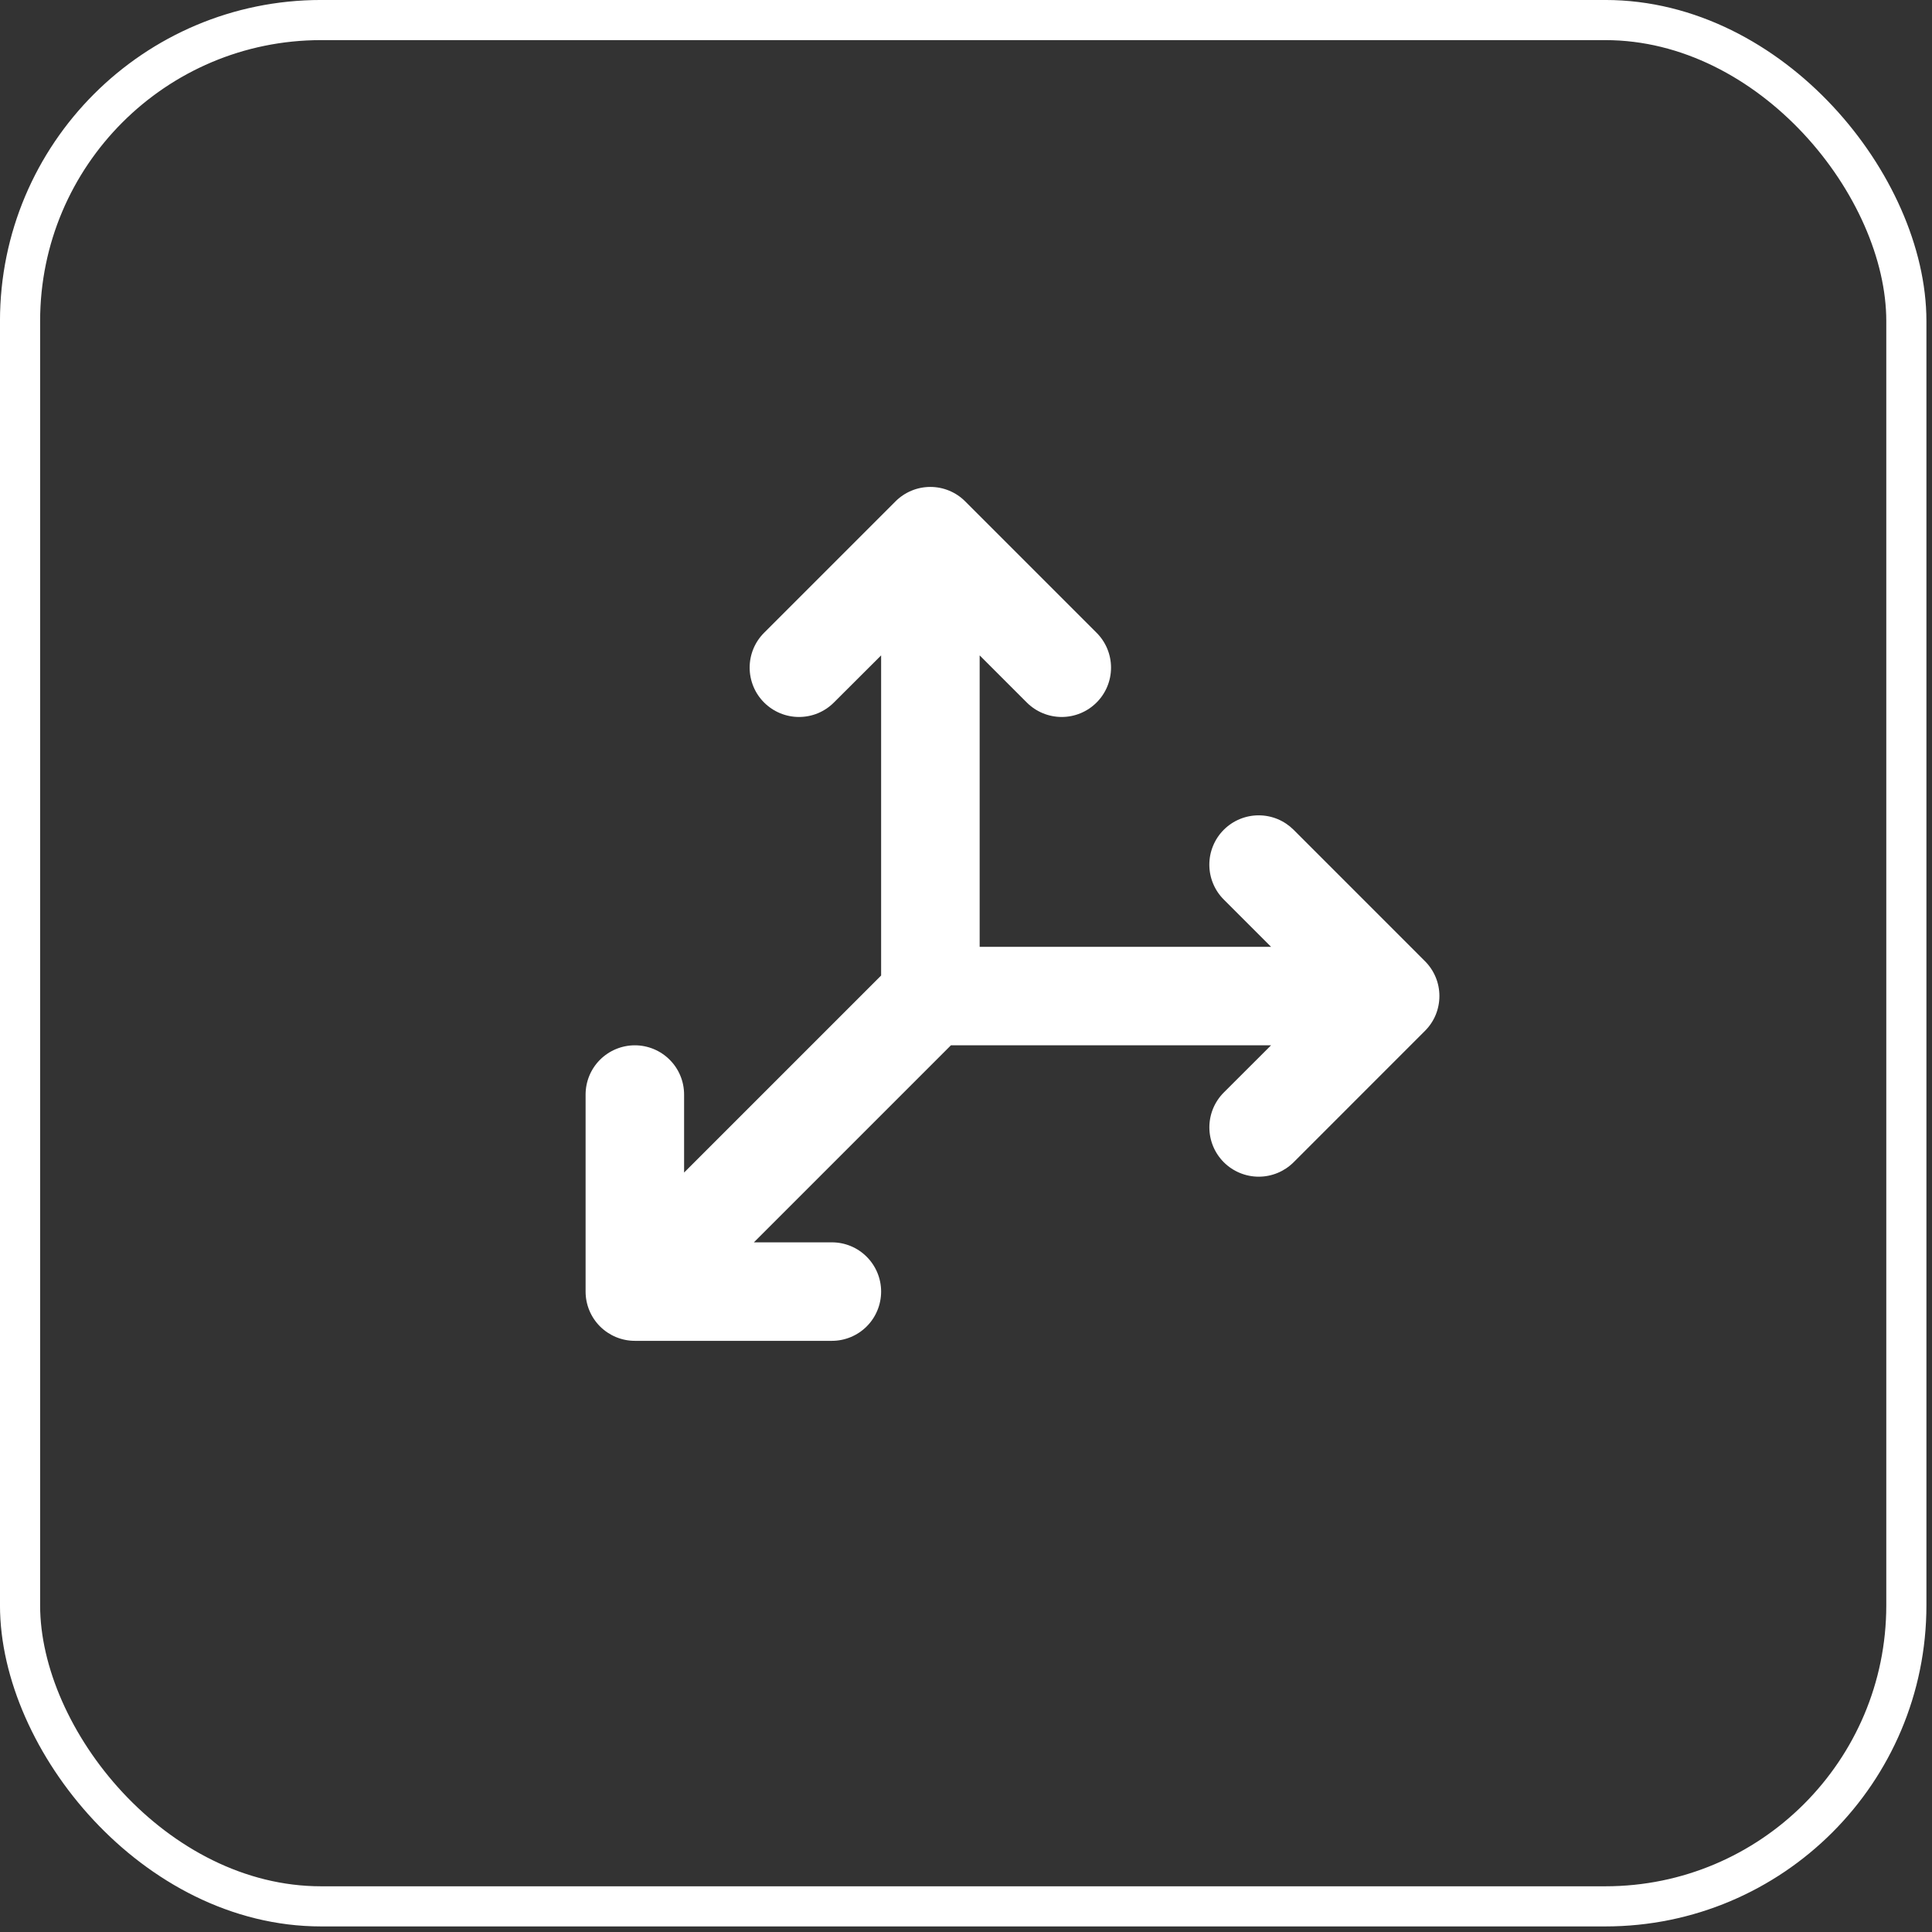 <svg xmlns="http://www.w3.org/2000/svg" width="58" height="58" viewBox="0 0 58 58" fill="none"><rect x="0" y="0" width="58" height="58" fill="#333333" stroke="none"/><path d="M42.778 30.948L38.835 34.892C38.557 35.169 38.18 35.325 37.788 35.325C37.395 35.325 37.018 35.169 36.74 34.892C36.462 34.614 36.306 34.237 36.306 33.844C36.306 33.451 36.462 33.075 36.74 32.797L38.158 31.381H28.547L22.632 37.296H24.974C25.366 37.296 25.742 37.451 26.019 37.729C26.296 38.006 26.452 38.382 26.452 38.774C26.452 39.166 26.296 39.543 26.019 39.82C25.742 40.097 25.366 40.253 24.974 40.253H19.059C18.667 40.253 18.291 40.097 18.013 39.82C17.736 39.543 17.58 39.166 17.58 38.774V32.86C17.58 32.467 17.736 32.091 18.013 31.814C18.291 31.537 18.667 31.381 19.059 31.381C19.451 31.381 19.827 31.537 20.104 31.814C20.382 32.091 20.537 32.467 20.537 32.86V35.201L26.452 29.286V19.675L25.034 21.09C24.896 21.228 24.733 21.337 24.553 21.412C24.374 21.486 24.181 21.524 23.986 21.524C23.594 21.524 23.217 21.368 22.939 21.09C22.802 20.953 22.692 20.79 22.618 20.61C22.544 20.43 22.505 20.238 22.505 20.043C22.505 19.65 22.661 19.273 22.939 18.996L26.882 15.053C27.02 14.915 27.183 14.805 27.363 14.731C27.542 14.656 27.735 14.618 27.93 14.618C28.124 14.618 28.317 14.656 28.497 14.731C28.676 14.805 28.84 14.915 28.977 15.053L32.92 18.996C33.198 19.273 33.354 19.65 33.354 20.043C33.354 20.436 33.198 20.813 32.92 21.09C32.642 21.368 32.266 21.524 31.873 21.524C31.48 21.524 31.103 21.368 30.825 21.09L29.41 19.675V28.424H38.158L36.739 27.005C36.601 26.868 36.492 26.704 36.418 26.525C36.343 26.345 36.305 26.152 36.305 25.958C36.305 25.763 36.343 25.571 36.418 25.391C36.492 25.211 36.601 25.048 36.739 24.91C37.017 24.633 37.393 24.477 37.786 24.477C37.981 24.477 38.173 24.515 38.353 24.589C38.533 24.664 38.696 24.773 38.834 24.91L42.777 28.854C42.915 28.991 43.024 29.154 43.099 29.334C43.174 29.513 43.212 29.706 43.212 29.901C43.212 30.095 43.174 30.288 43.1 30.468C43.025 30.648 42.916 30.811 42.778 30.948Z" fill="white"></path><rect x="0.602" y="0.602" width="56.628" height="56.628" rx="9.036" stroke="white" stroke-width="1.205"></rect></svg>